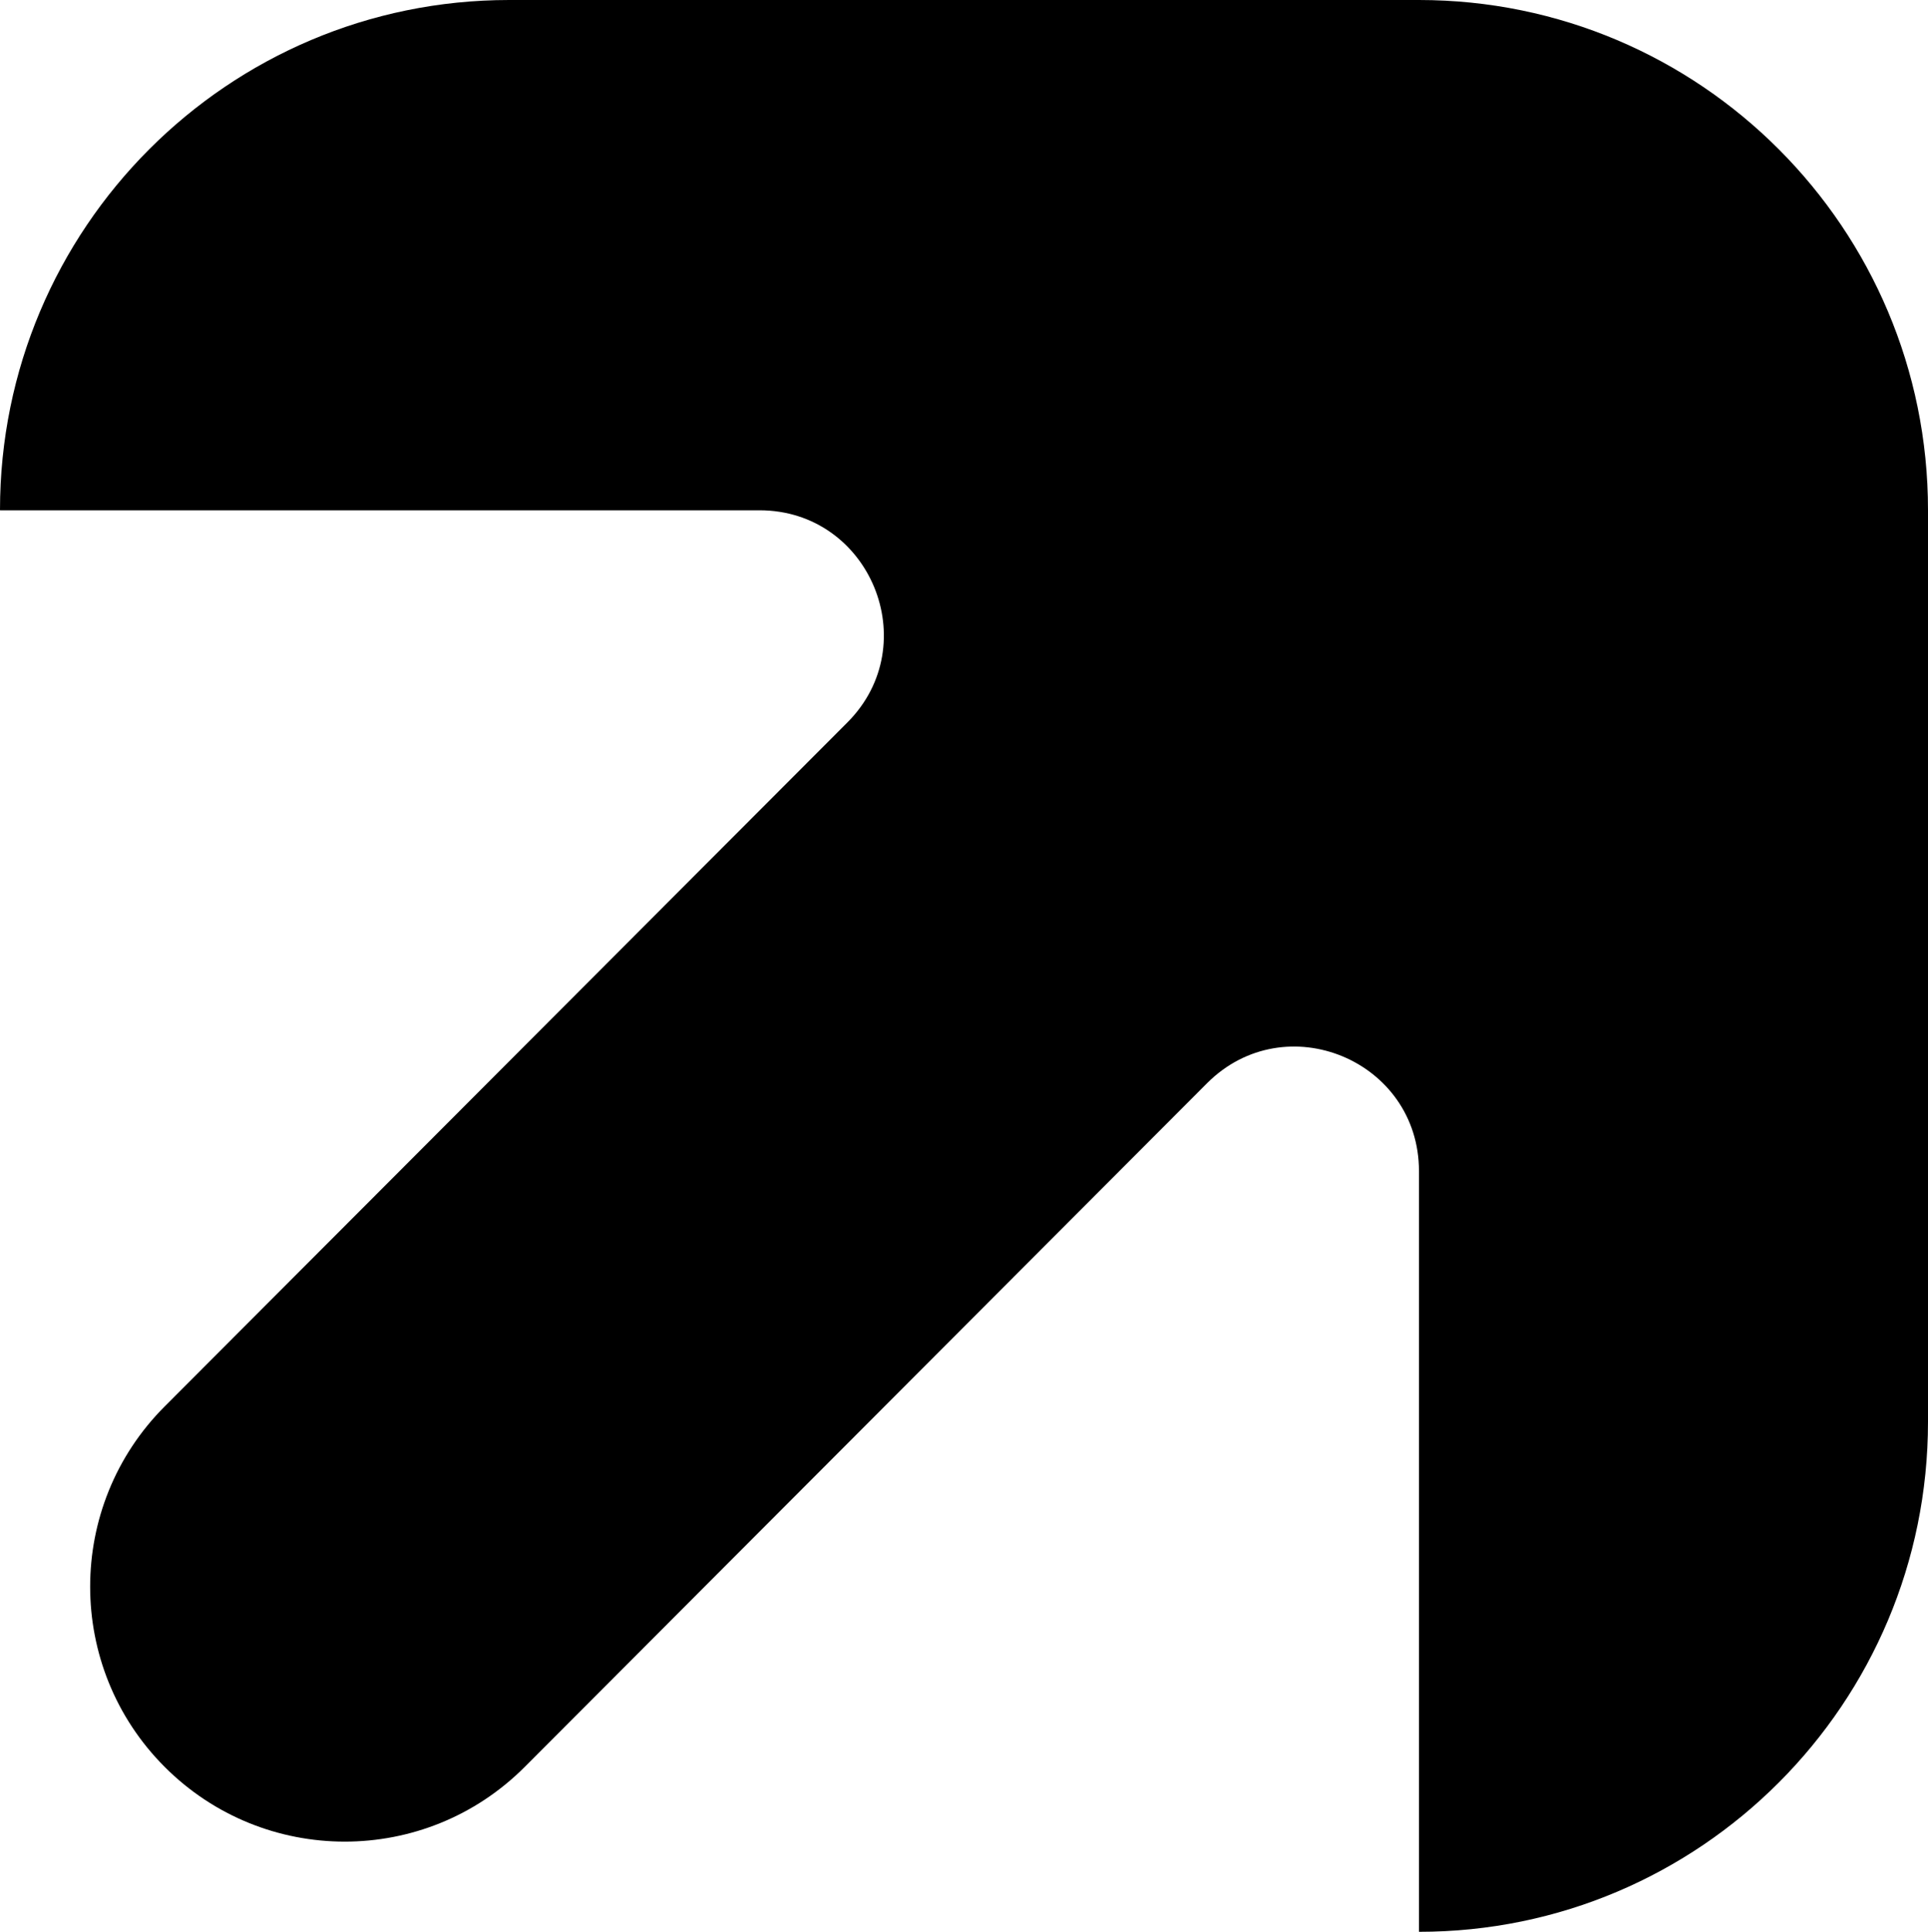 <?xml version="1.0" encoding="UTF-8"?> <svg xmlns="http://www.w3.org/2000/svg" width="526" height="527" viewBox="0 0 526 527" fill="none"><path d="M0.058 139.208H207.204C237.361 139.208 252.497 175.764 231.144 197.127L44.945 383.659C17.809 410.814 17.809 454.878 44.945 482.033C72.08 509.188 116.037 509.188 143.143 482.033L329.313 295.501C350.667 274.138 387.128 289.272 387.128 319.483V527C463.827 527 526 464.716 526 387.85V139.15C526 62.313 463.827 0 387.128 0H138.901C62.202 0 0 62.284 0 139.15L0.058 139.208Z" fill="black"></path></svg> 